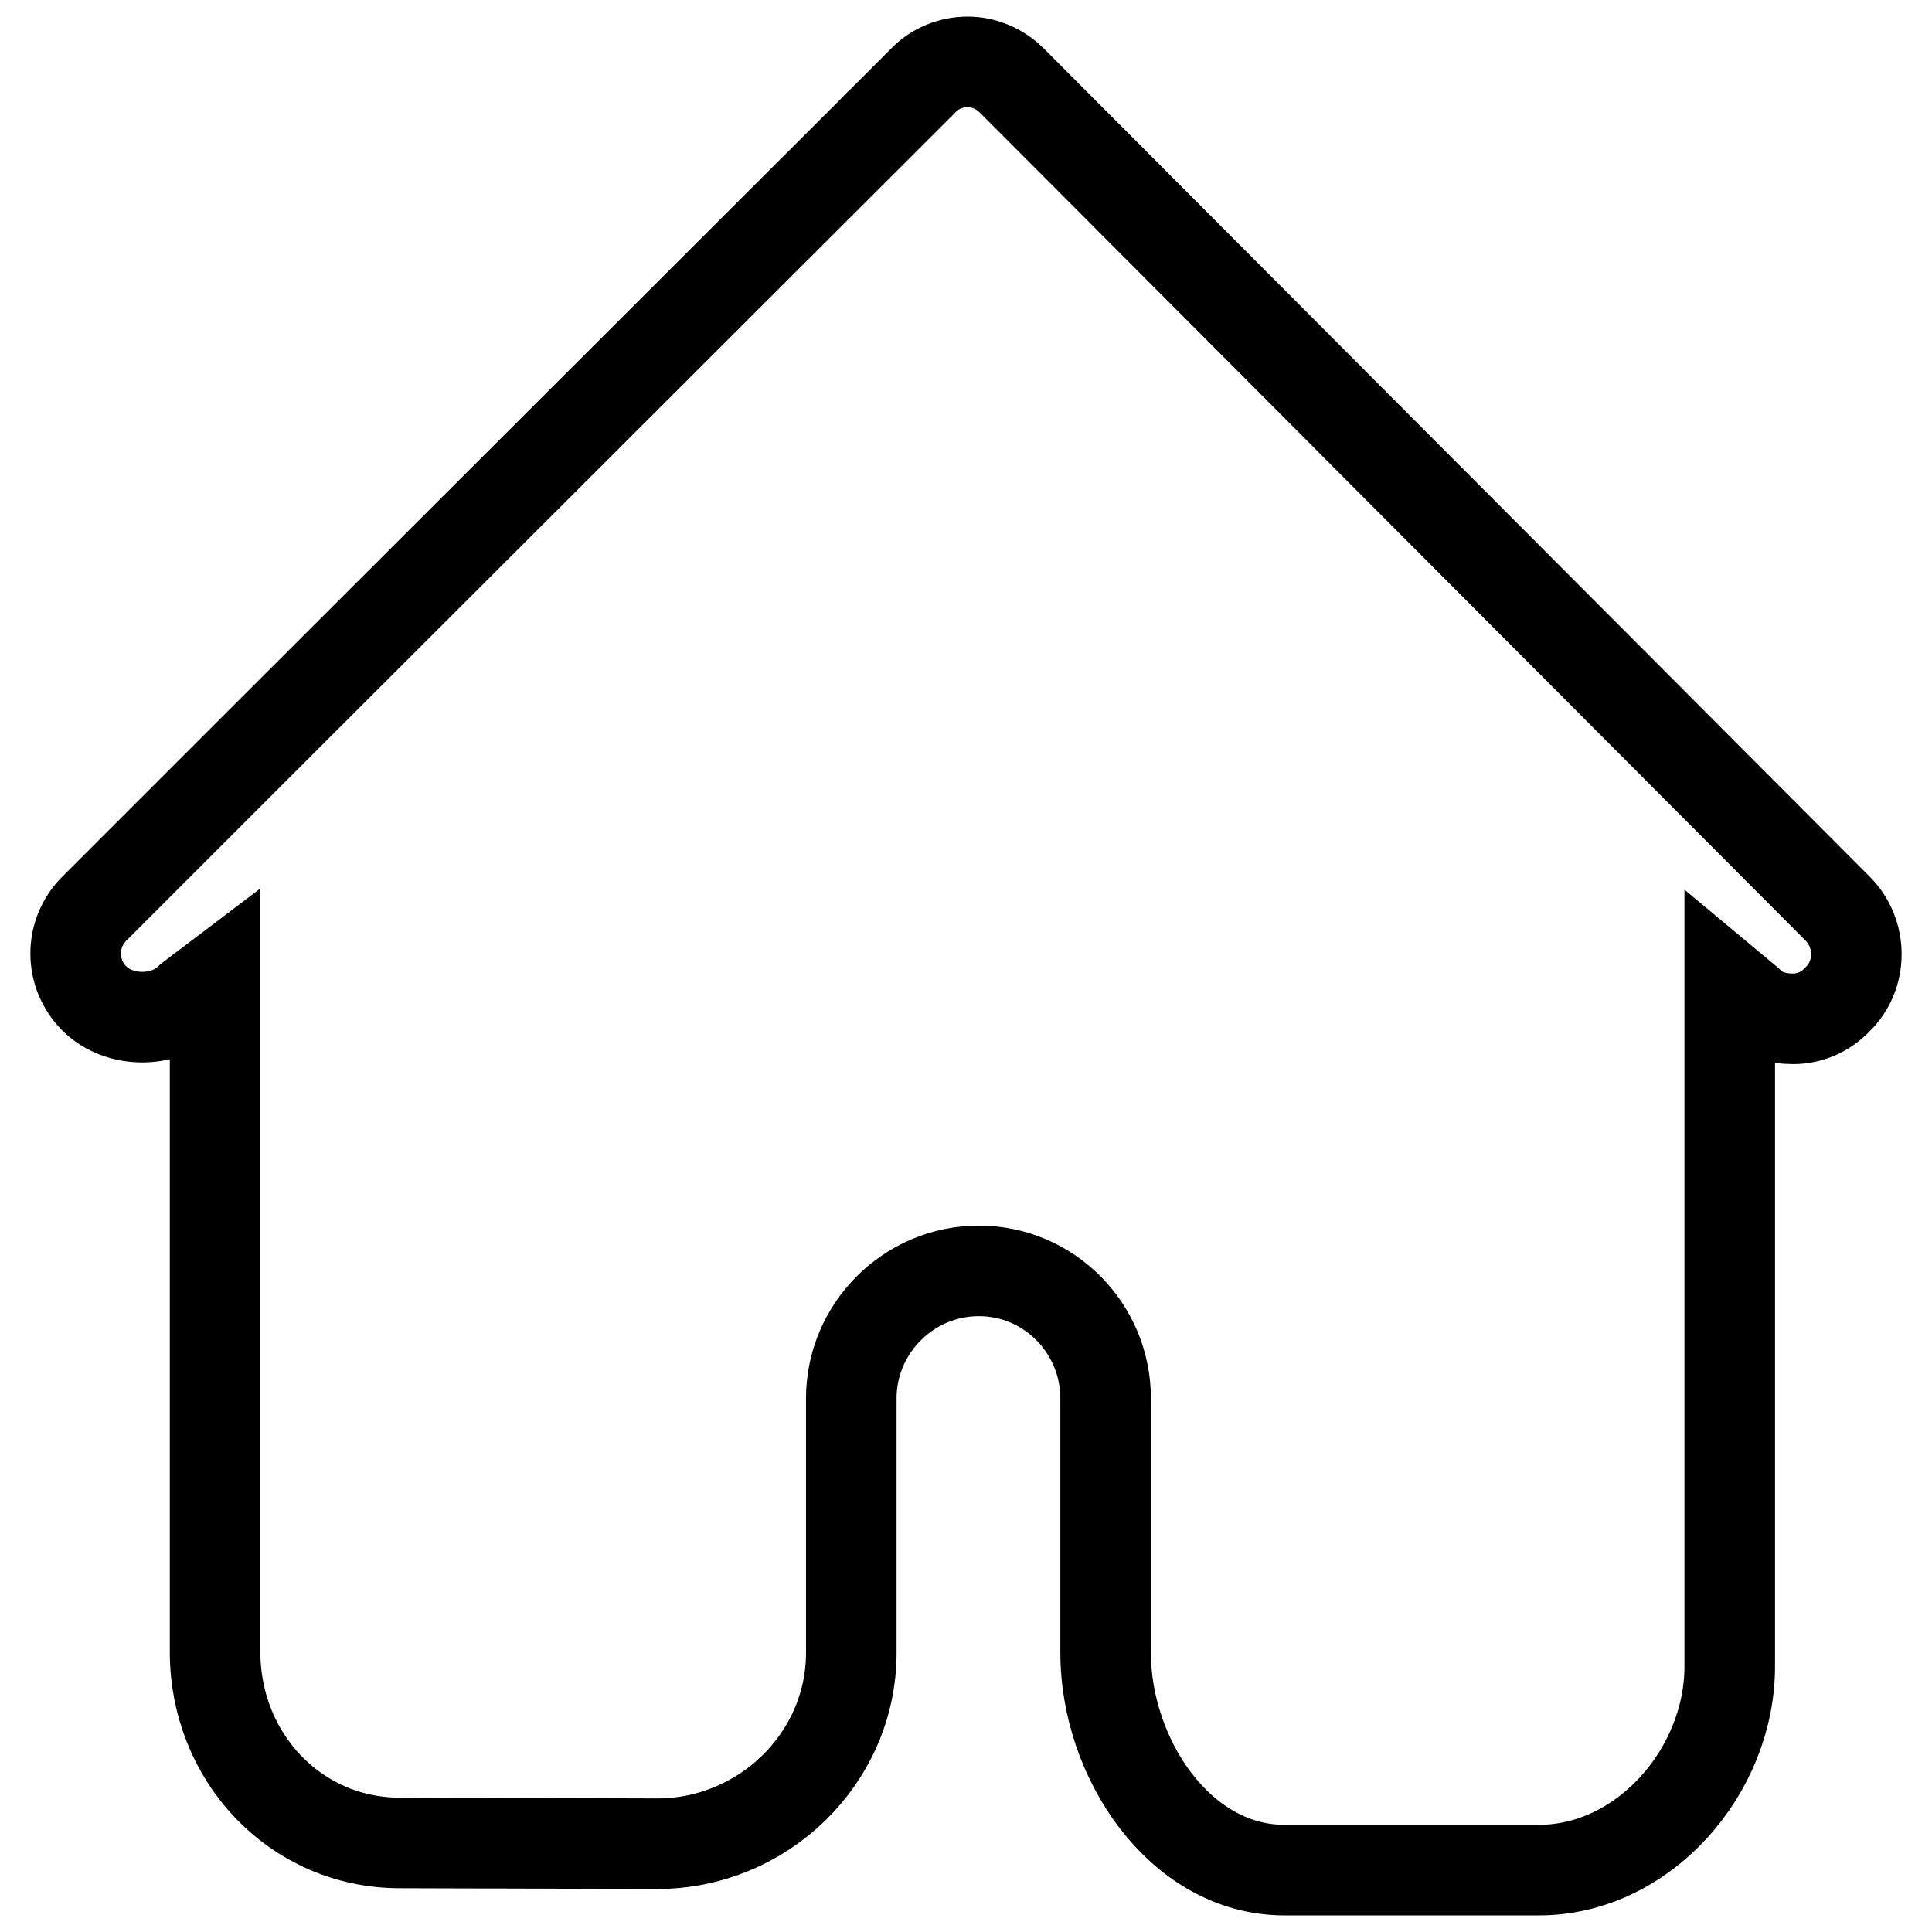 <?xml version="1.0" encoding="utf-8"?>
<!-- Svg Vector Icons : http://www.onlinewebfonts.com/icon -->
<!DOCTYPE svg PUBLIC "-//W3C//DTD SVG 1.1//EN" "http://www.w3.org/Graphics/SVG/1.1/DTD/svg11.dtd">
<svg version="1.1" xmlns="http://www.w3.org/2000/svg" xmlns:xlink="http://www.w3.org/1999/xlink" x="0px" y="0px" viewBox="0 0 256 256" enable-background="new 0 0 256 256" xml:space="preserve">
<g><g><path stroke-width="12" fill-opacity="0" stroke="#000000"  d="M243.5,120.4L134.1,10.7c-1.6-1.6-3.7-2.5-5.9-2.5l0,0c-2.2,0-4.4,0.9-5.9,2.5l-5.7,5.7c-0.1,0.1-0.3,0.2-0.4,0.4L33.6,99.3l-21.1,21.1c-3.3,3.3-3.3,8.6,0,11.9c3.3,3.3,9.4,3.3,12.7,0l3.3-2.5v89.1c0,13.9,10.6,25.3,24.5,25.3l34.1,0.1c14,0,25.7-11.3,25.7-25.3v-33.7c0-9.3,7.6-16.9,16.9-16.9c9.3,0,16.8,7.6,16.8,16.9v33.7c0,13.9,9.8,28.8,23.7,28.8h33.7c13.9,0,25.3-13.1,25.3-27l0-90.1l2.4,2c1.6,1.7,3.8,2.3,6,2.3c2.2,0,4.3-0.9,5.9-2.6C246.8,129.2,246.8,123.7,243.5,120.4z"/></g></g>
</svg>